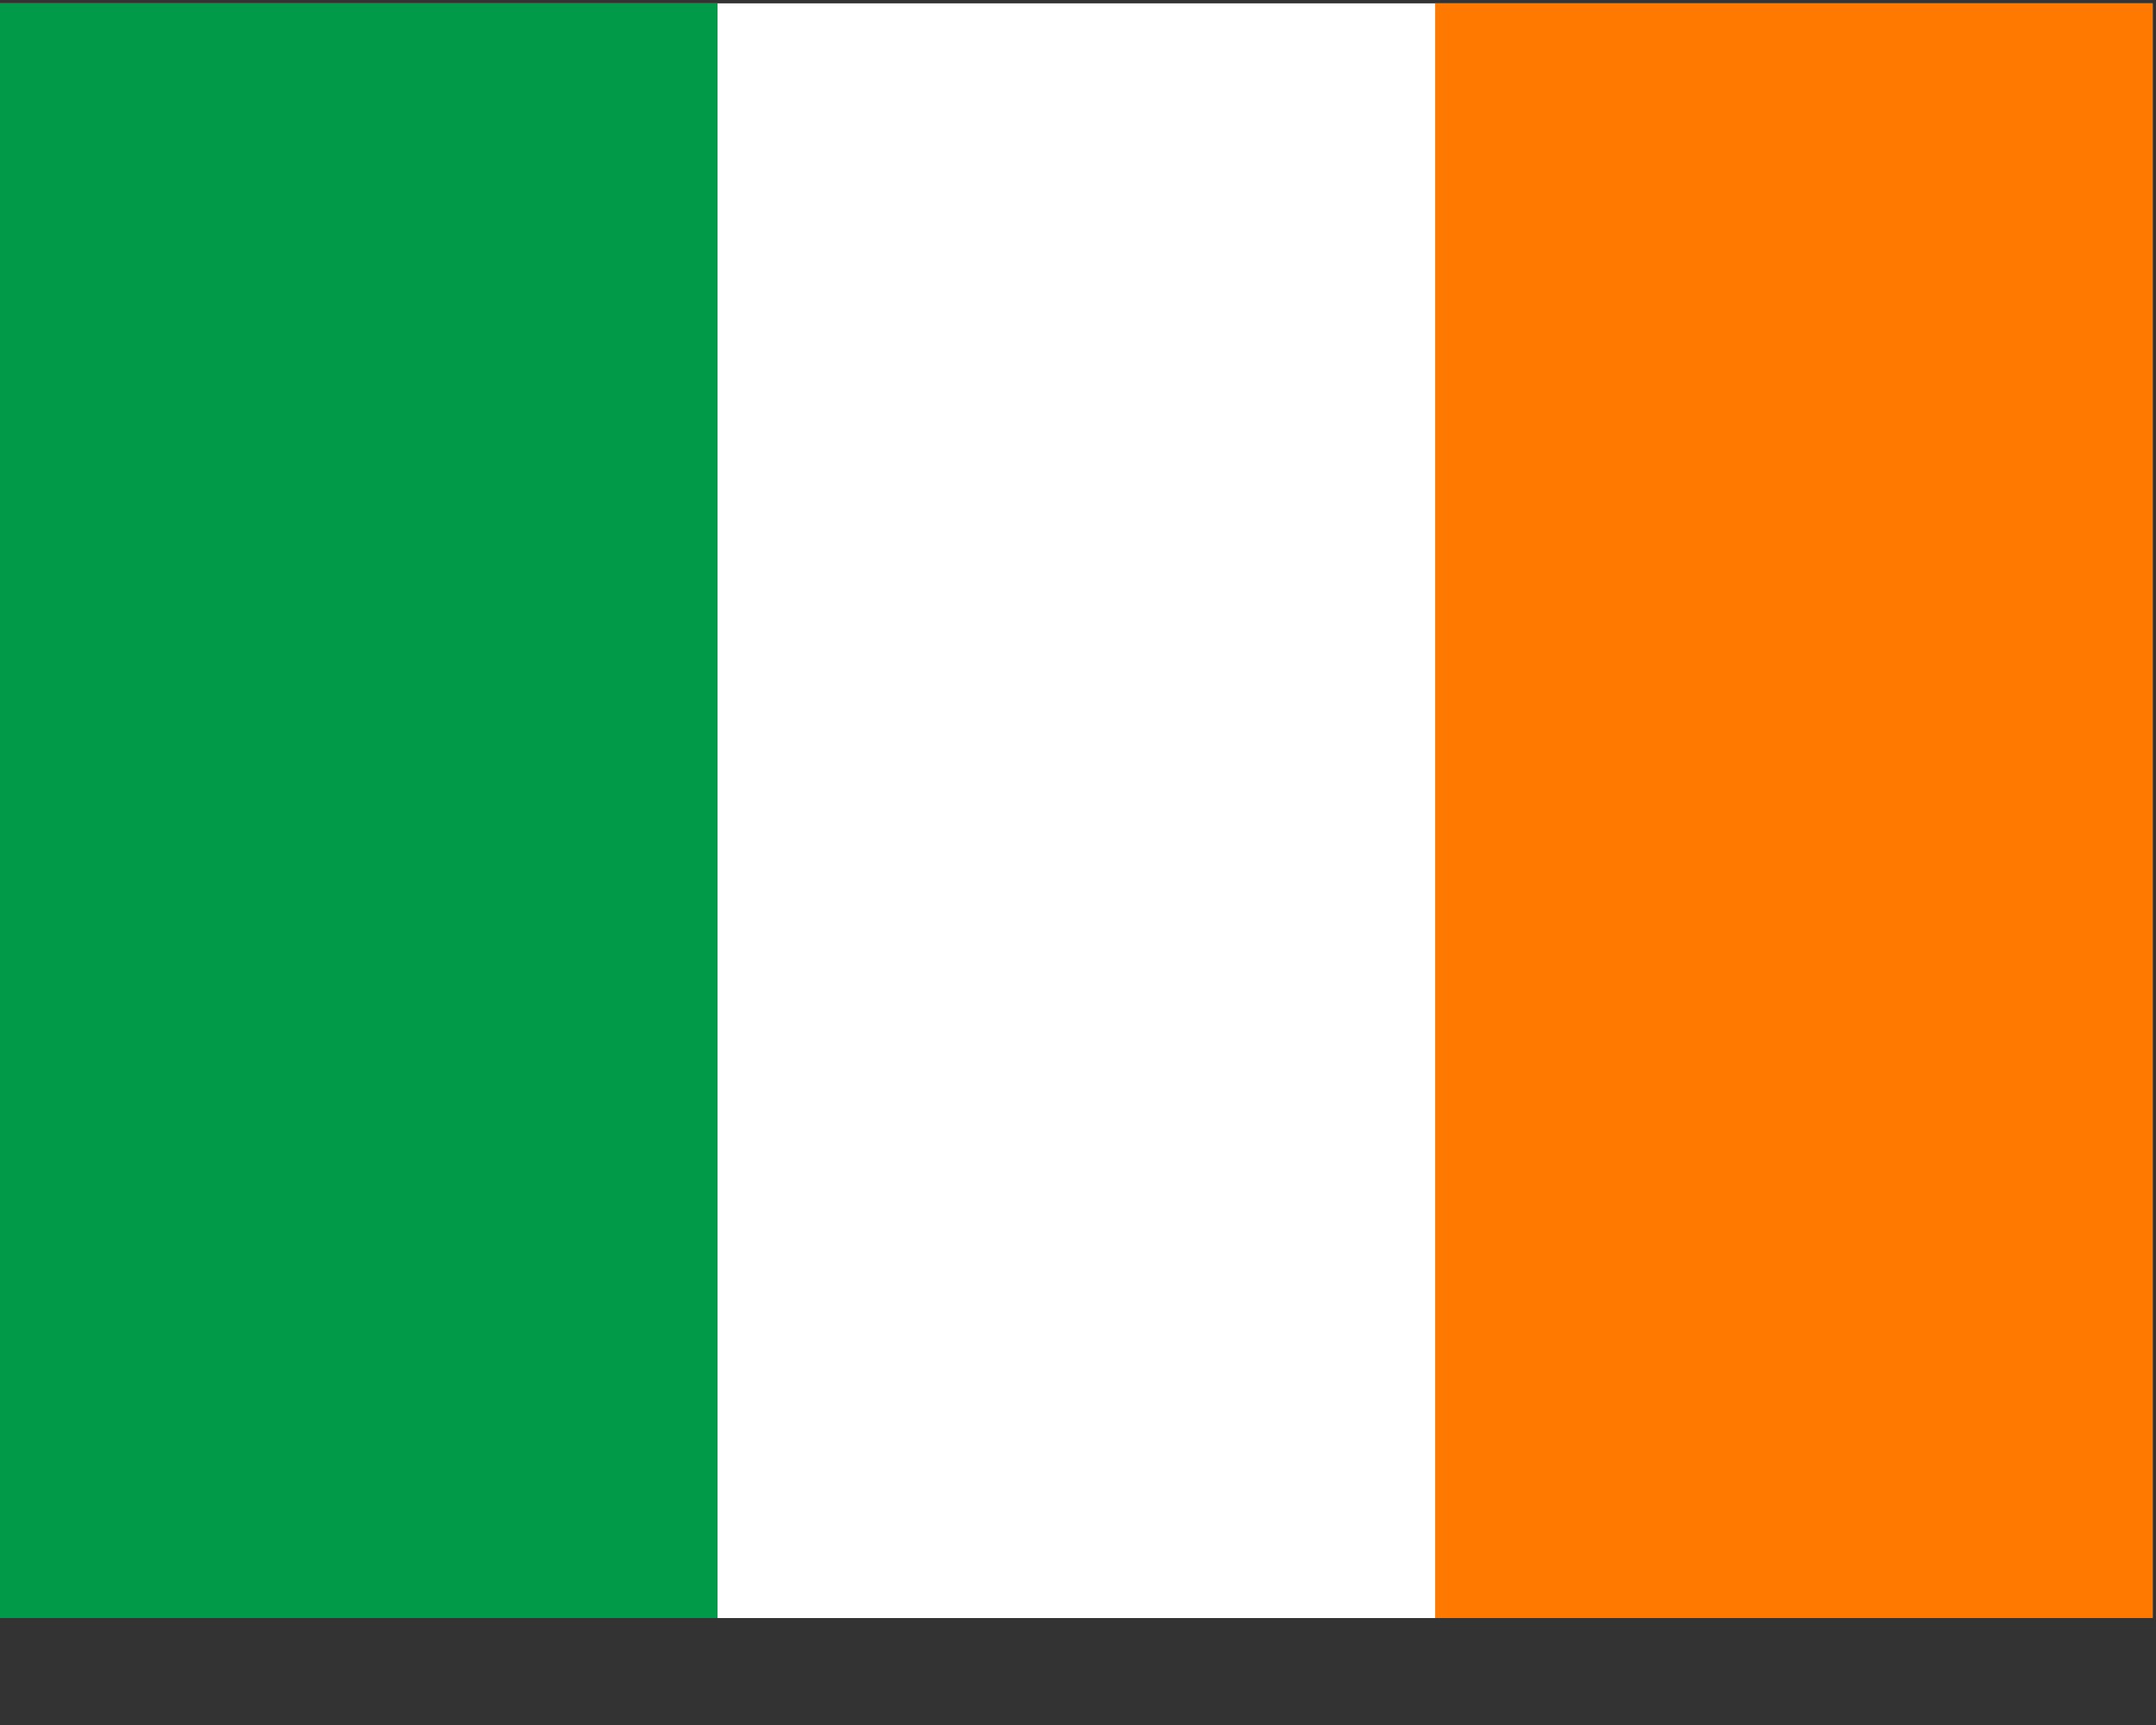 <?xml version="1.0" encoding="UTF-8" standalone="no"?>
<svg width="20px" height="16px" viewBox="0 0 20 16" version="1.1" xmlns="http://www.w3.org/2000/svg" xmlns:xlink="http://www.w3.org/1999/xlink" xmlns:sketch="http://www.bohemiancoding.com/sketch/ns">
    <rect x="0" y="0" width="20" height="16" fill="#333333" stroke="none"/>
    <!-- Generator: Sketch 3.5.1 (25234) - http://www.bohemiancoding.com/sketch -->
    <title>Page 1 Copy 8</title>
    <desc>Created with Sketch.</desc>
    <defs></defs>
    <g id="Page-1" stroke="none" stroke-width="1" fill="none" fill-rule="evenodd" sketch:type="MSPage">
        <g id="Page-1-Copy-8" sketch:type="MSLayerGroup">
            <path d="M0,15.008 L19.969,15.008 L19.969,0.031 L0,0.031 L0,15.008 Z" id="Fill-1" fill="#FFFFFF" sketch:type="MSShapeGroup"></path>
            <path d="M0,15.008 L6.656,15.008 L6.656,0.031 L0,0.031 L0,15.008 Z" id="Fill-2" fill="#009A49" sketch:type="MSShapeGroup"></path>
            <path d="M13.313,15.008 L19.969,15.008 L19.969,0.031 L13.313,0.031 L13.313,15.008 Z" id="Fill-3" fill="#FF7900" sketch:type="MSShapeGroup"></path>
        </g>
    </g>
</svg>